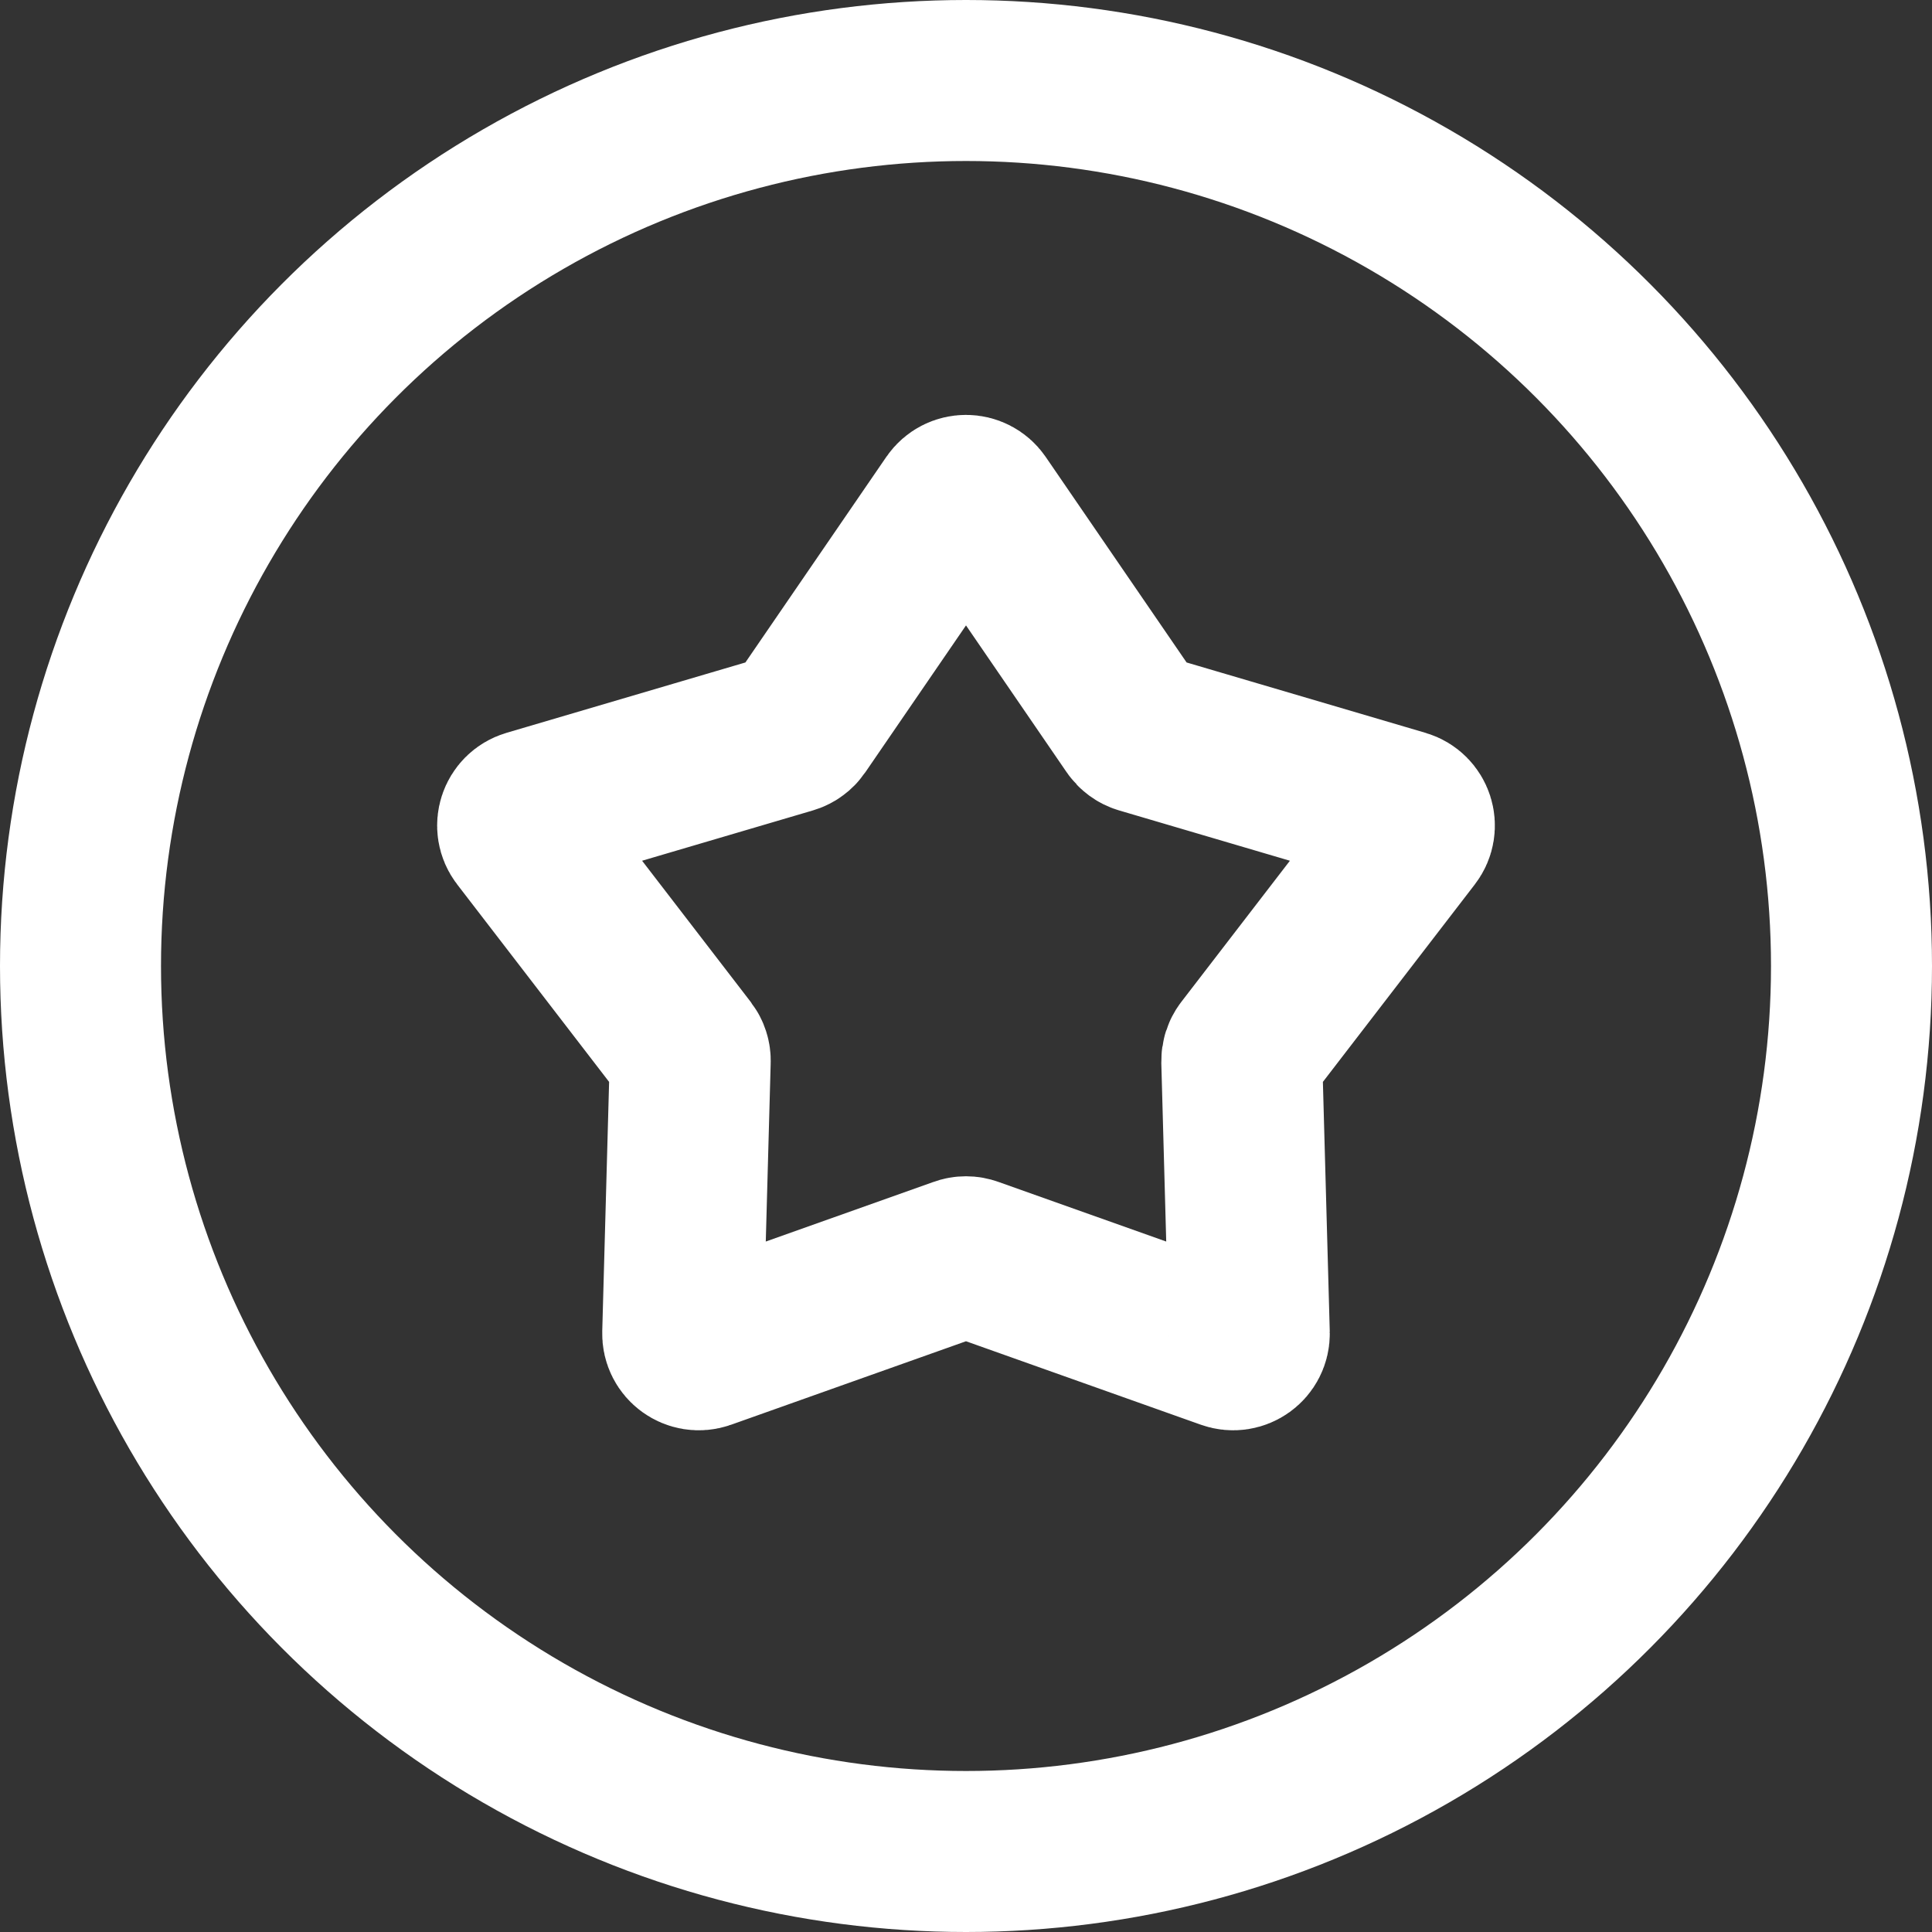 <svg width="24" height="24" viewBox="0 0 24 24" fill="none" xmlns="http://www.w3.org/2000/svg">
<rect x="0" y="0" width="24" height="24" fill="#333333" stroke="none"/>
<g clip-path="url(#clip0_1100_2652)">
<path d="M11.835 6.241C11.915 6.125 12.085 6.125 12.165 6.241L14.076 9.029C14.102 9.067 14.14 9.095 14.184 9.108L17.426 10.063C17.561 10.103 17.614 10.266 17.528 10.377L15.467 13.056C15.439 13.093 15.425 13.138 15.426 13.184L15.519 16.562C15.523 16.703 15.384 16.803 15.252 16.756L12.067 15.624C12.024 15.608 11.976 15.608 11.933 15.624L8.748 16.756C8.616 16.803 8.477 16.703 8.481 16.562L8.574 13.184C8.576 13.138 8.561 13.093 8.533 13.056L6.472 10.377C6.386 10.266 6.439 10.103 6.574 10.063L9.816 9.108C9.86 9.095 9.898 9.067 9.924 9.029L11.835 6.241Z" stroke="white" stroke-width="2"/>
<circle cx="12" cy="12" r="11" stroke="white" stroke-width="2"/>
</g>
<defs>
<clipPath id="clip0_1100_2652">
<rect width="24" height="24" fill="white"/>
</clipPath>
</defs>
</svg>
